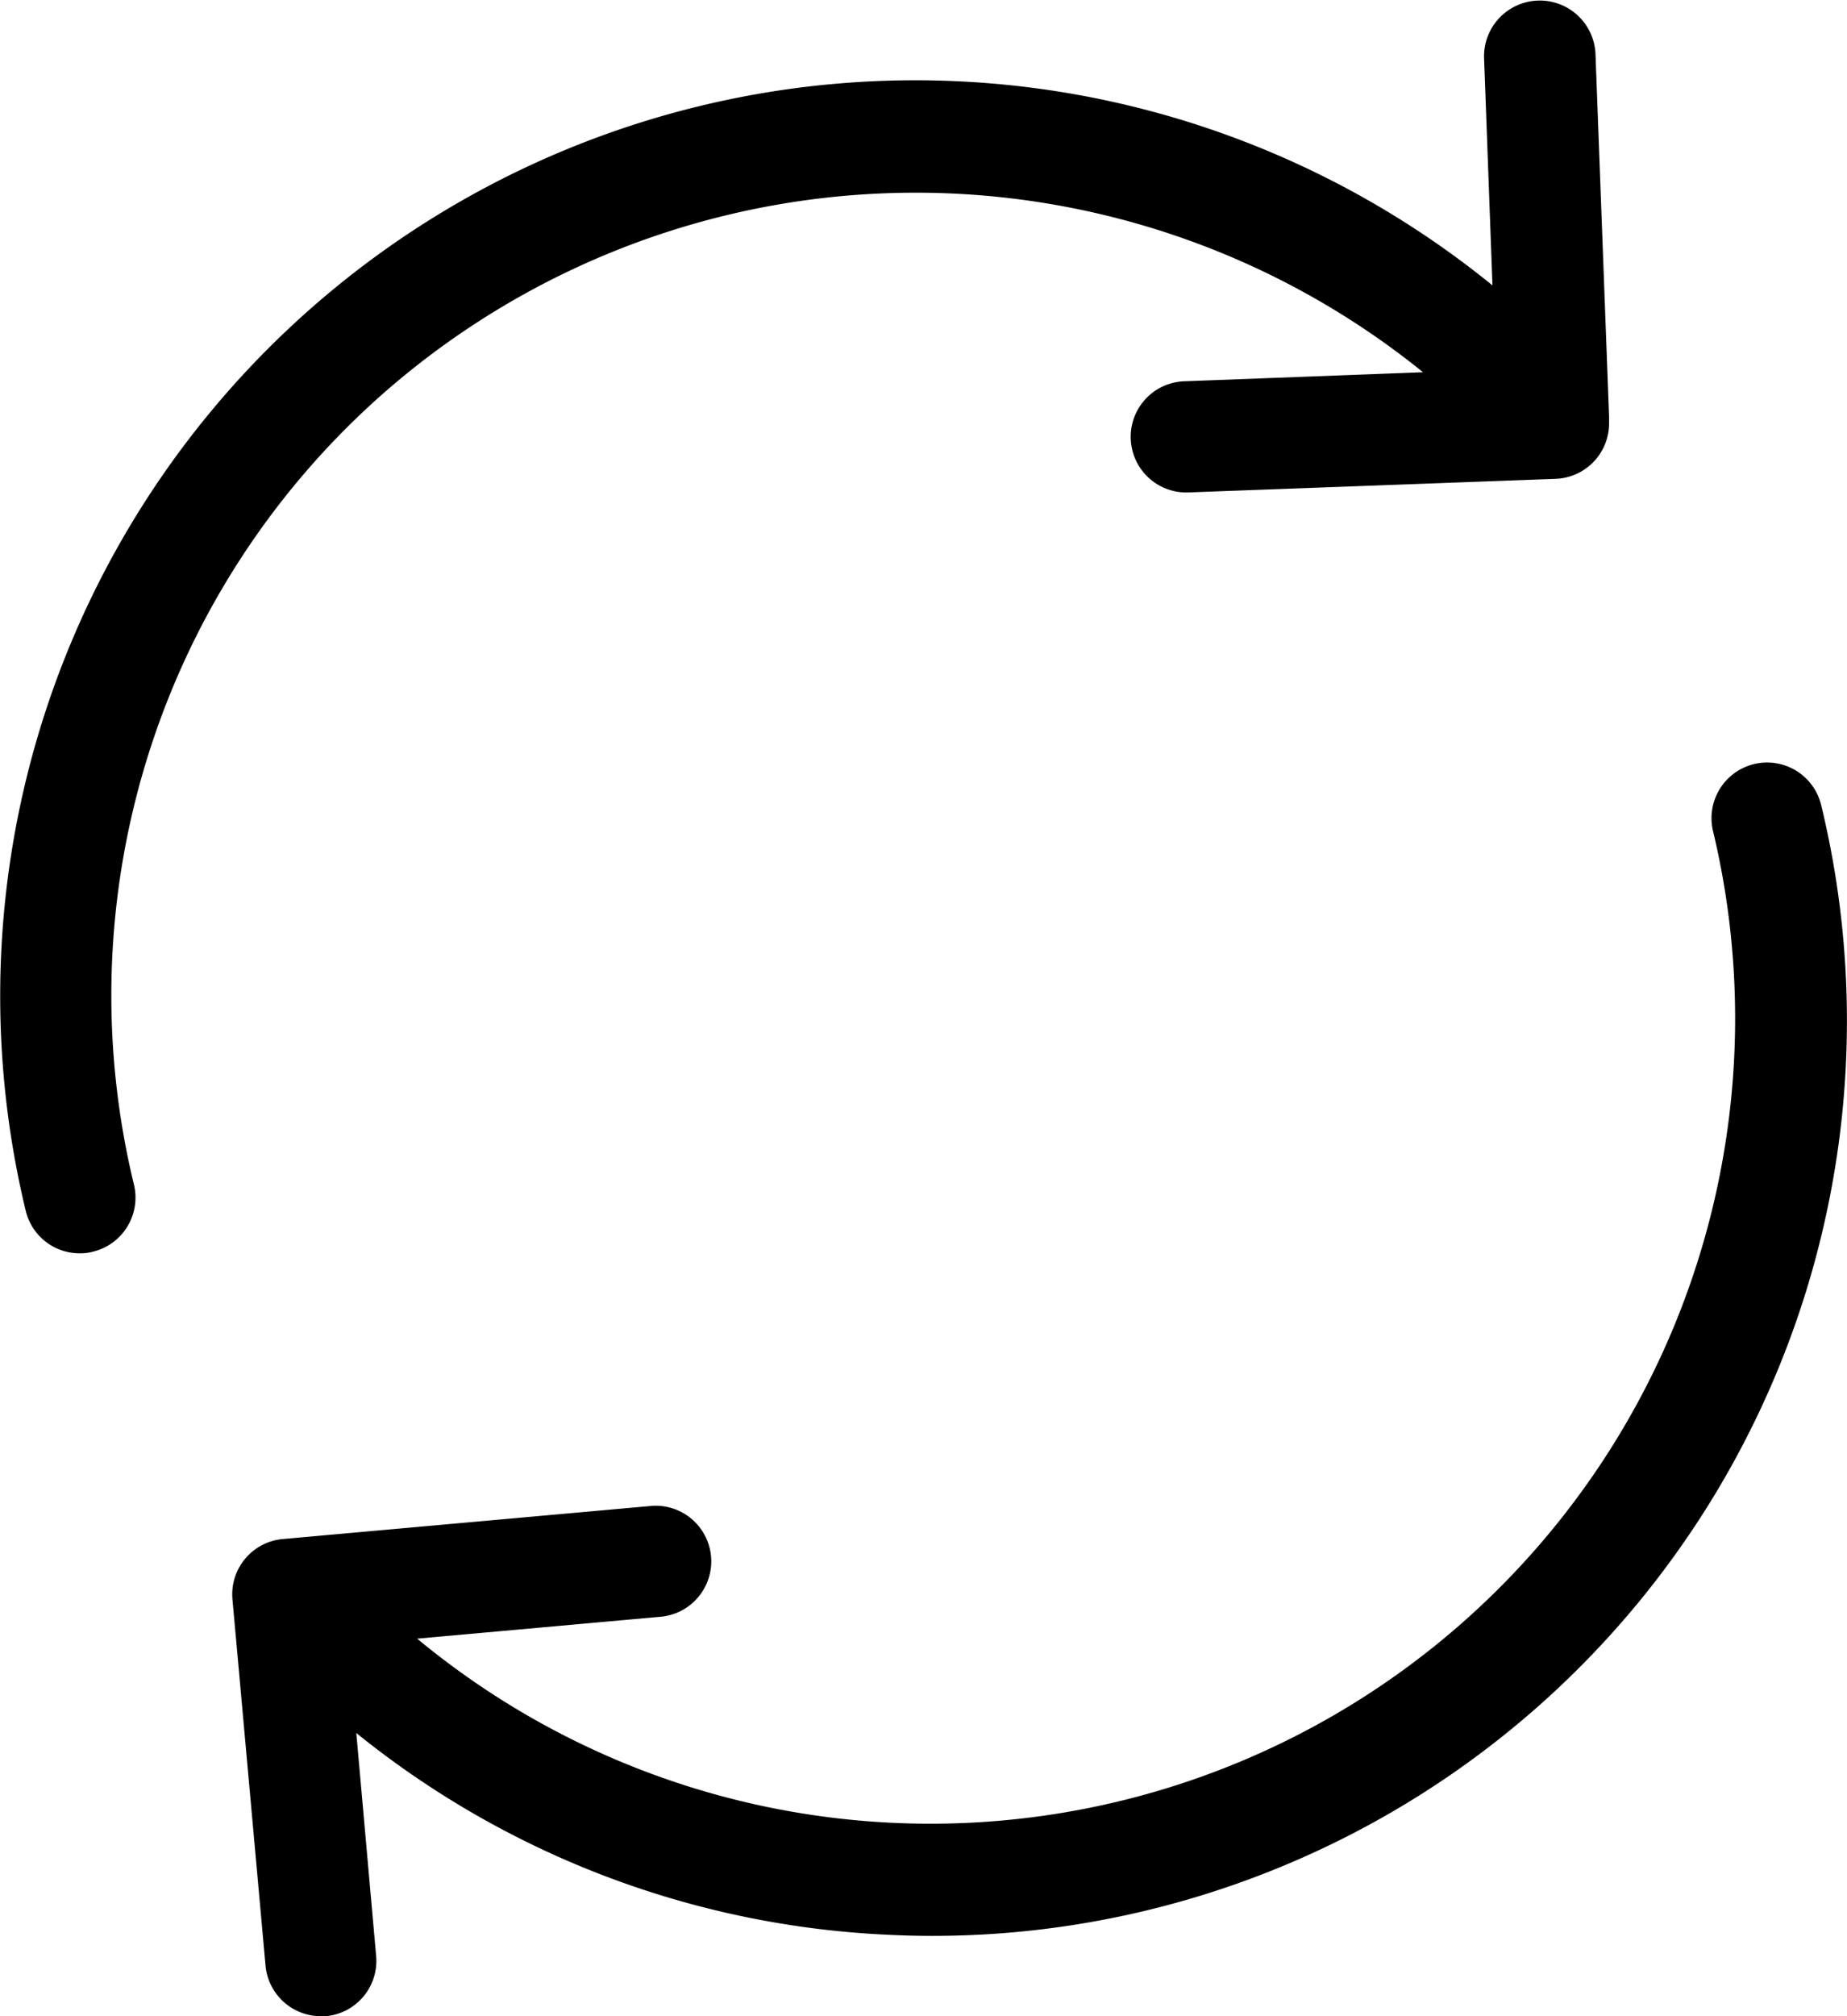 <svg xmlns="http://www.w3.org/2000/svg" width="22" height="24" viewBox="0 0 22 24">
  <g id="ベクトルスマートオブジェクト" transform="translate(-1.031 0)">
    <g id="Group_2" data-name="Group 2">
      <g id="Group_1" data-name="Group 1">
        <path id="Path_1" data-name="Path 1" d="M5.511,4.759a9.611,9.611,0,0,1,12.47-.328l-2.855.108a.662.662,0,0,0,.025,1.323h.025L19.558,5.7a.661.661,0,0,0,.639-.662V4.96h0L20.035.638a.664.664,0,0,0-1.327.049l.1,2.71A10.9,10.9,0,0,0,1.339,14.419a.66.66,0,0,0,.644.5.576.576,0,0,0,.157-.02.662.662,0,0,0,.486-.8A9.547,9.547,0,0,1,5.511,4.759Z"/>
        <path id="Path_2" data-name="Path 2" d="M22.723,9.582a.662.662,0,0,0-1.287.314A9.585,9.585,0,0,1,6,19.506l2.889-.26a.662.662,0,1,0-.123-1.318L4.4,18.32a.661.661,0,0,0-.6.72L4.194,23.4a.662.662,0,0,0,.658.6.24.24,0,0,0,.059,0,.661.661,0,0,0,.6-.72l-.236-2.651a10.853,10.853,0,0,0,6.3,2.4c.187.01.373.015.555.015A10.893,10.893,0,0,0,22.723,9.582Z"/>
      </g>
    </g>
  </g>
</svg>
